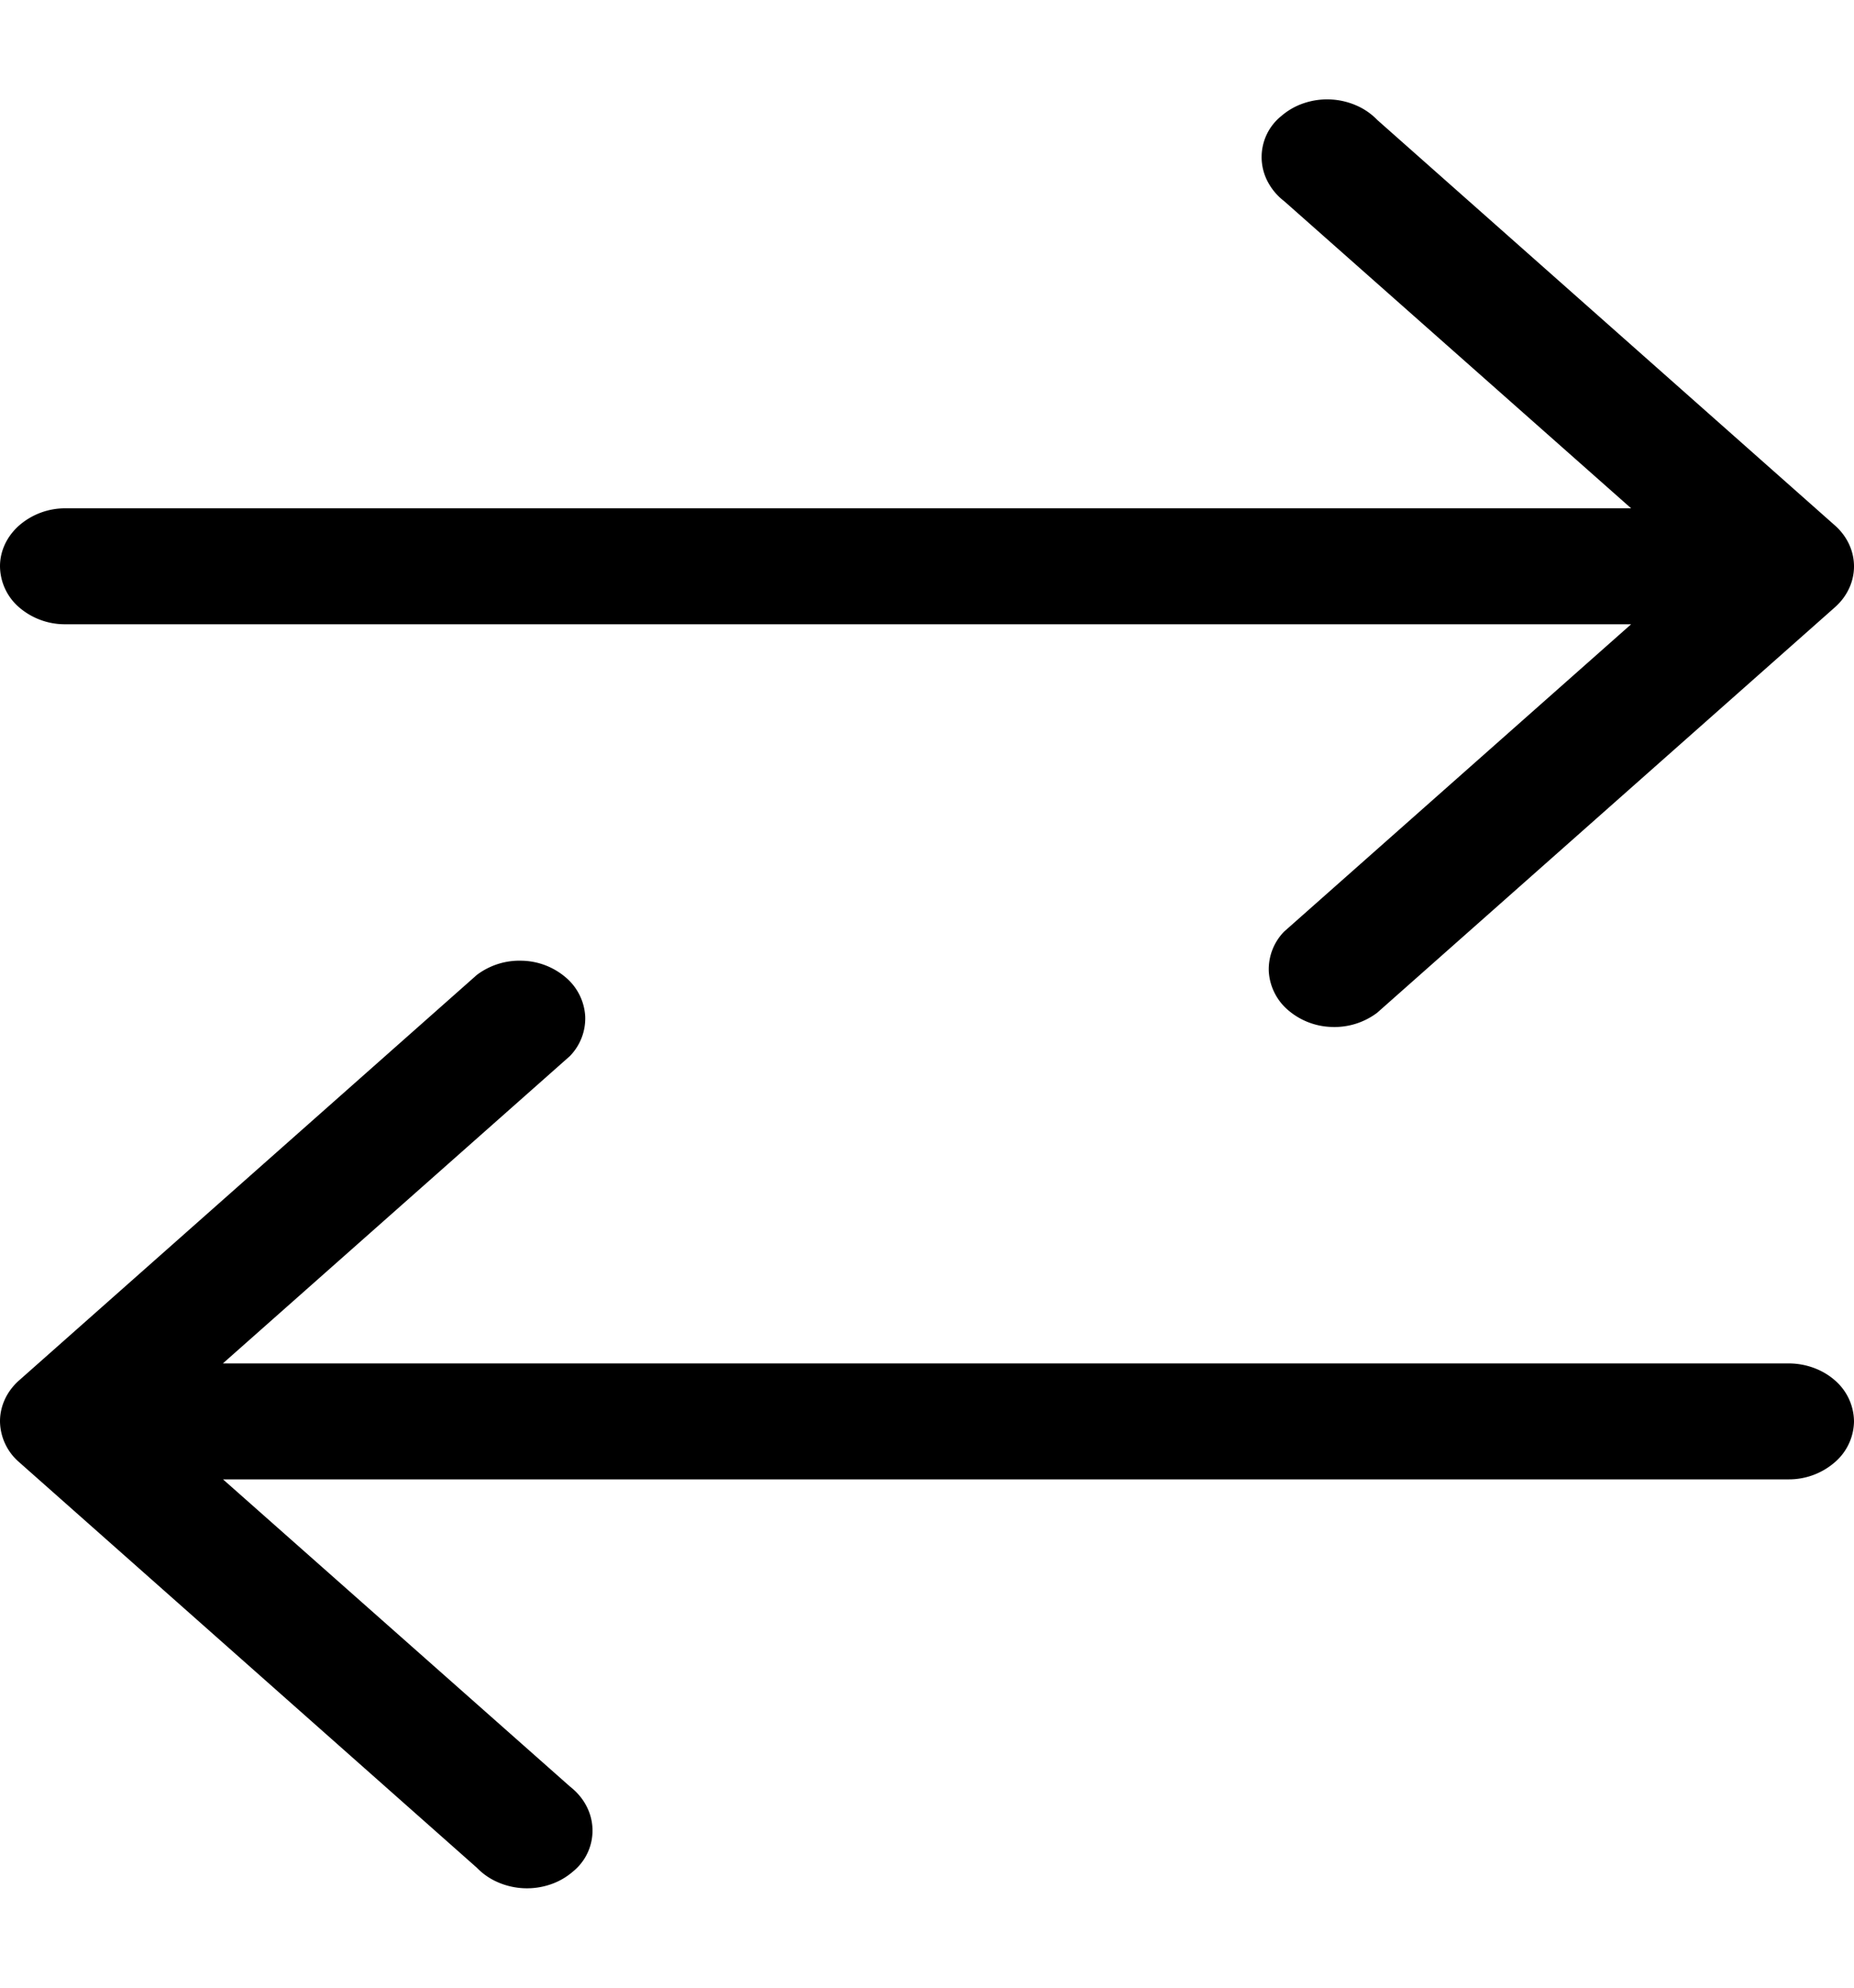 <svg viewBox="0 0 14 15" fill="none" xmlns="http://www.w3.org/2000/svg" id="to" class="v-icon__icon v-icon__icon--to"><path d="M12.317 4.711H.494a.529.529 0 01-.35-.128.414.414 0 01-.144-.31c0-.115.052-.226.145-.308a.529.529 0 01.35-.129h11.822l-2.62-2.318a.448.448 0 01-.122-.143.397.397 0 01.1-.499.505.505 0 01.17-.097.552.552 0 01.395.016.491.491 0 01.16.11l3.459 3.063c.09.081.141.191.141.306 0 .114-.05.224-.141.306l-3.46 3.063a.535.535 0 01-.34.107.527.527 0 01-.331-.126.416.416 0 01-.147-.292.407.407 0 01.116-.302l2.62-2.319zM1.683 10.289h11.823c.13 0 .257.046.35.128a.414.414 0 01.144.31.414.414 0 01-.145.308.528.528 0 01-.35.129H1.684l2.62 2.318c.051.04.093.088.122.143a.397.397 0 01-.1.499.504.504 0 01-.17.097.551.551 0 01-.395-.016.49.49 0 01-.16-.11L.142 11.032A.413.413 0 010 10.726c0-.114.05-.224.141-.306l3.46-3.063a.535.535 0 01.34-.107.527.527 0 01.331.126.416.416 0 01.147.292.407.407 0 01-.116.302l-2.62 2.319z" fill="currentColor"/></svg>
